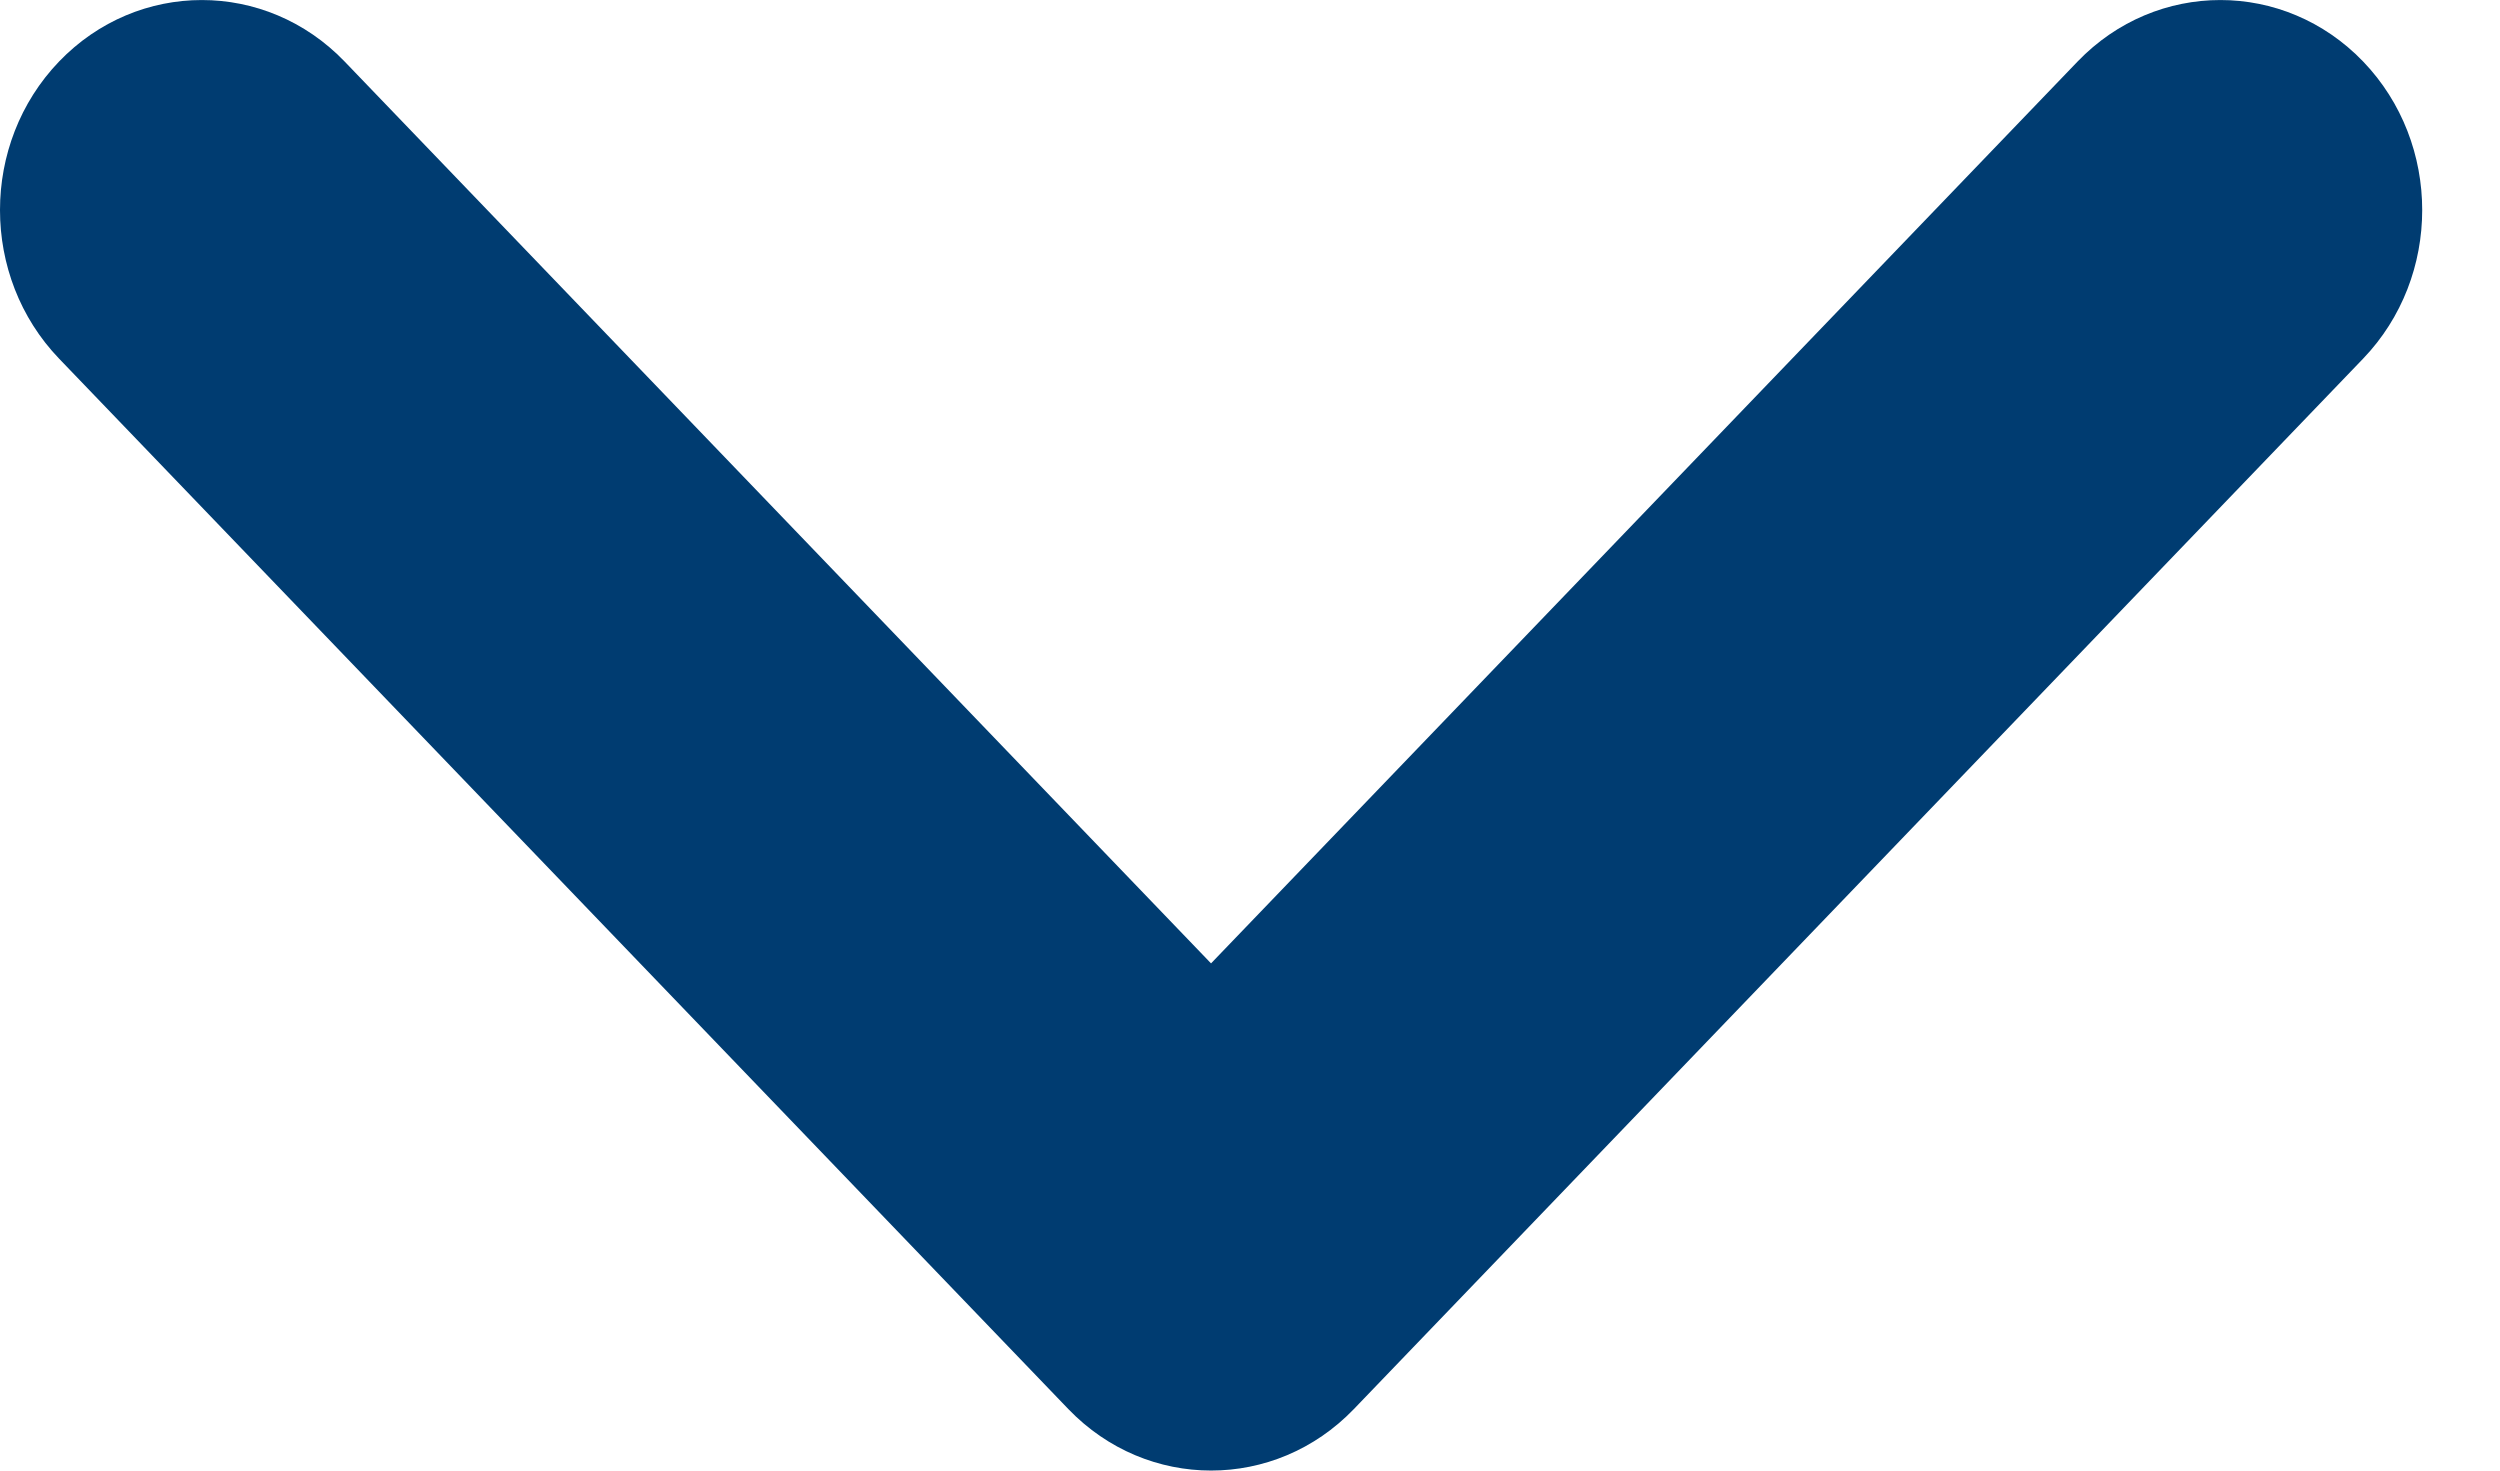 <svg width="17" height="10" viewBox="0 0 17 10" fill="none" xmlns="http://www.w3.org/2000/svg">
<path fill-rule="evenodd" clip-rule="evenodd" d="M9.206 9.582C8.67 10.139 7.801 10.139 7.265 9.582L0.402 2.439C-0.134 1.881 -0.134 0.976 0.402 0.418C0.938 -0.139 1.807 -0.139 2.343 0.418L8.235 6.551L14.128 0.418C14.664 -0.139 15.533 -0.139 16.069 0.418C16.605 0.976 16.605 1.881 16.069 2.439L9.206 9.582Z" fill="#003C71"/>
</svg>

